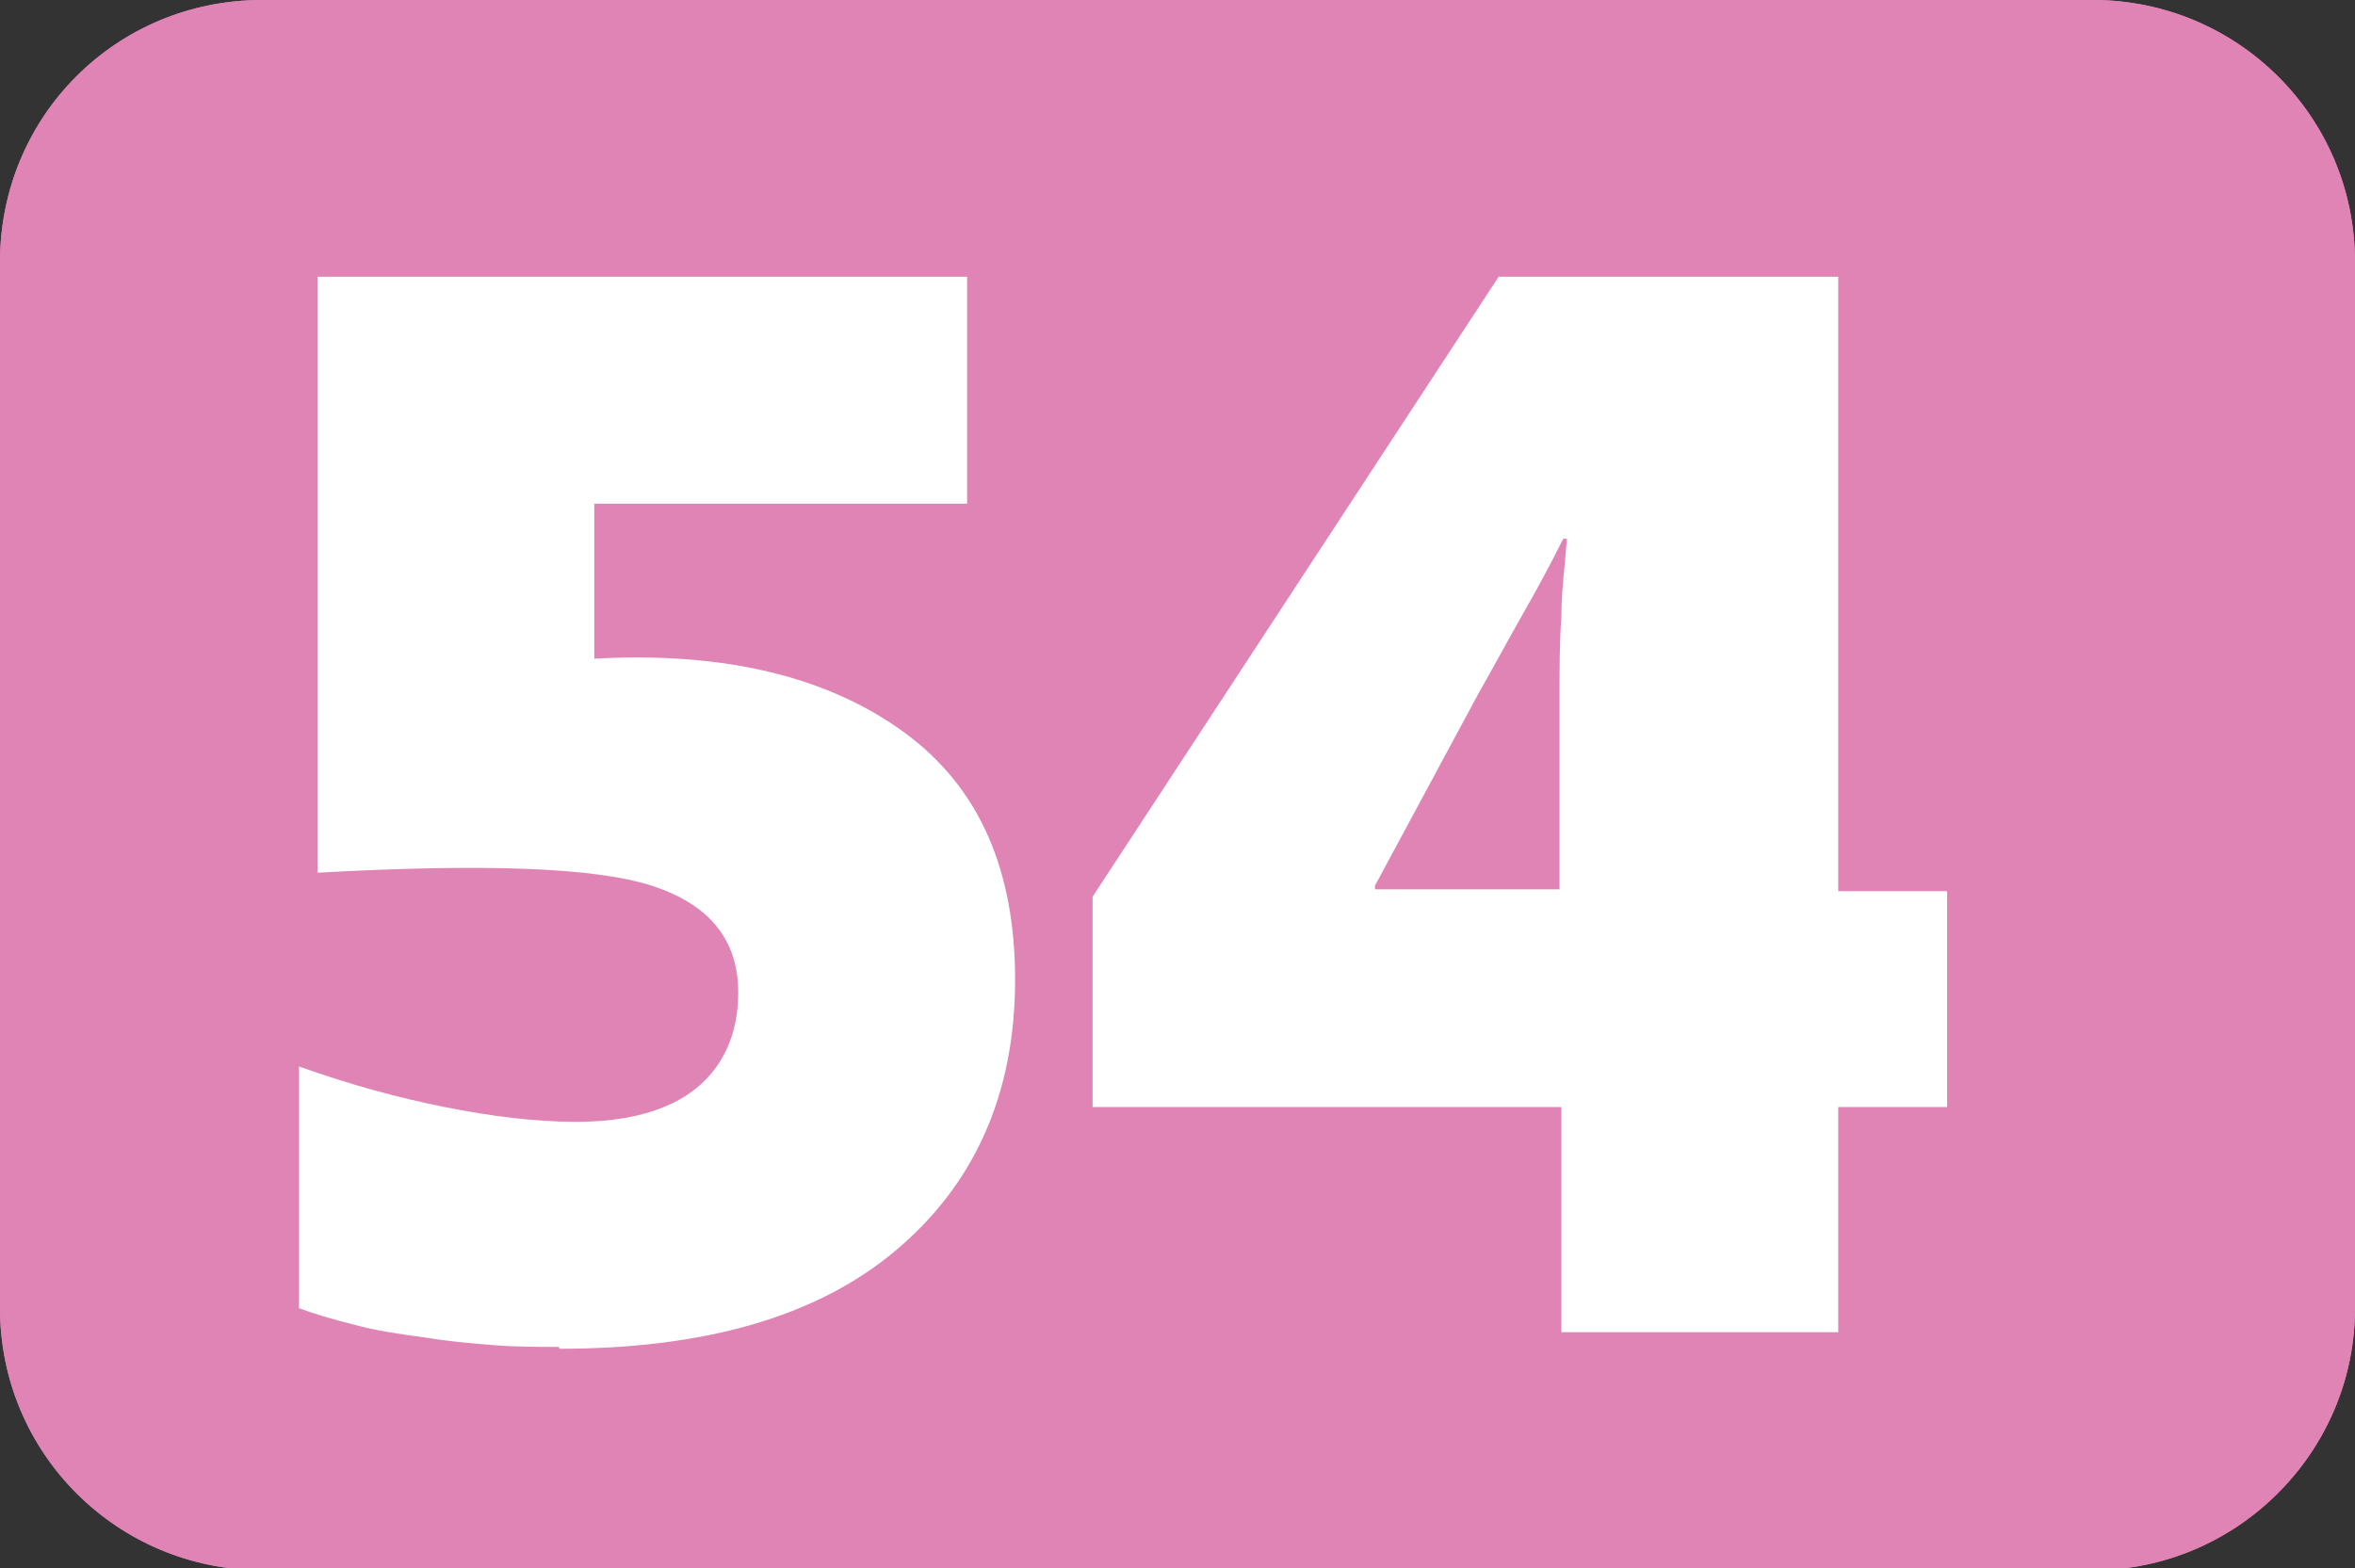 <?xml version="1.0" encoding="UTF-8"?>
<svg id="Calque_2" data-name="Calque 2" xmlns="http://www.w3.org/2000/svg" viewBox="0 0 12.76 8.5">
  <rect x="0" y="0" width="12.76" height="8.5" fill="#333333" stroke="none"/>
  <g id="Calque_1-2" data-name="Calque 1">
    <g>
      <path d="M1.42,0h9.92c.78,0,1.42.63,1.42,1.42v5.67c0,.78-.64,1.42-1.42,1.42H1.42c-.78,0-1.42-.63-1.42-1.42V1.42C0,.63.63,0,1.42,0Z" style="fill: #df84b5; stroke-width: 0px;"/>
      <g>
        <path d="M3.03,7.3c-.12,0-.24,0-.36-.01s-.24-.02-.36-.04c-.15-.02-.28-.04-.39-.07-.12-.03-.22-.06-.3-.09v-1.31c.28.1.54.17.79.22s.49.08.71.08c.28,0,.5-.06.65-.18.15-.12.23-.3.23-.52,0-.29-.16-.48-.47-.58-.31-.1-.92-.12-1.81-.07V1.5h3.52v1.23h-2.02v.84c.71-.04,1.27.1,1.68.4s.6.75.6,1.34c0,.62-.22,1.11-.65,1.47s-1.04.53-1.82.53Z" style="fill: #fff; stroke-width: 0px;"/>
        <path d="M8.46,7.22v-1.22h-2.54v-1.14l2.2-3.36h1.84v3.33h.59v1.17h-.59v1.22h-1.5ZM7.45,4.8v.02h1v-1.06c0-.14,0-.28.01-.42,0-.14.02-.28.03-.42h-.02c-.07.14-.14.27-.22.41-.08.14-.16.29-.24.43l-.56,1.04Z" style="fill: #fff; stroke-width: 0px;"/>
      </g>
      <path d="M1.42,0h9.92c.78,0,1.42.63,1.42,1.42v5.67c0,.78-.64,1.42-1.42,1.42H1.42c-.78,0-1.42-.63-1.42-1.42V1.42C0,.63.63,0,1.42,0Z" style="fill: #df84b5; stroke-width: 0px;"/>
      <g>
        <path d="M3.03,7.3c-.12,0-.24,0-.36-.01s-.24-.02-.36-.04c-.15-.02-.28-.04-.39-.07-.12-.03-.22-.06-.3-.09v-1.31c.28.1.54.17.79.22s.49.08.71.08c.28,0,.5-.06.65-.18.15-.12.23-.3.23-.52,0-.29-.16-.48-.47-.58-.31-.1-.92-.12-1.81-.07V1.5h3.52v1.23h-2.02v.84c.71-.04,1.27.1,1.68.4s.6.75.6,1.34c0,.62-.22,1.11-.65,1.47s-1.04.53-1.82.53Z" style="fill: #fff; stroke-width: 0px;"/>
        <path d="M8.46,7.22v-1.22h-2.54v-1.14l2.2-3.36h1.84v3.33h.59v1.17h-.59v1.22h-1.5ZM7.45,4.8v.02h1v-1.06c0-.14,0-.28.01-.42,0-.14.02-.28.03-.42h-.02c-.07.14-.14.27-.22.41-.08.14-.16.29-.24.43l-.56,1.04Z" style="fill: #fff; stroke-width: 0px;"/>
      </g>
    </g>
  </g>
</svg>